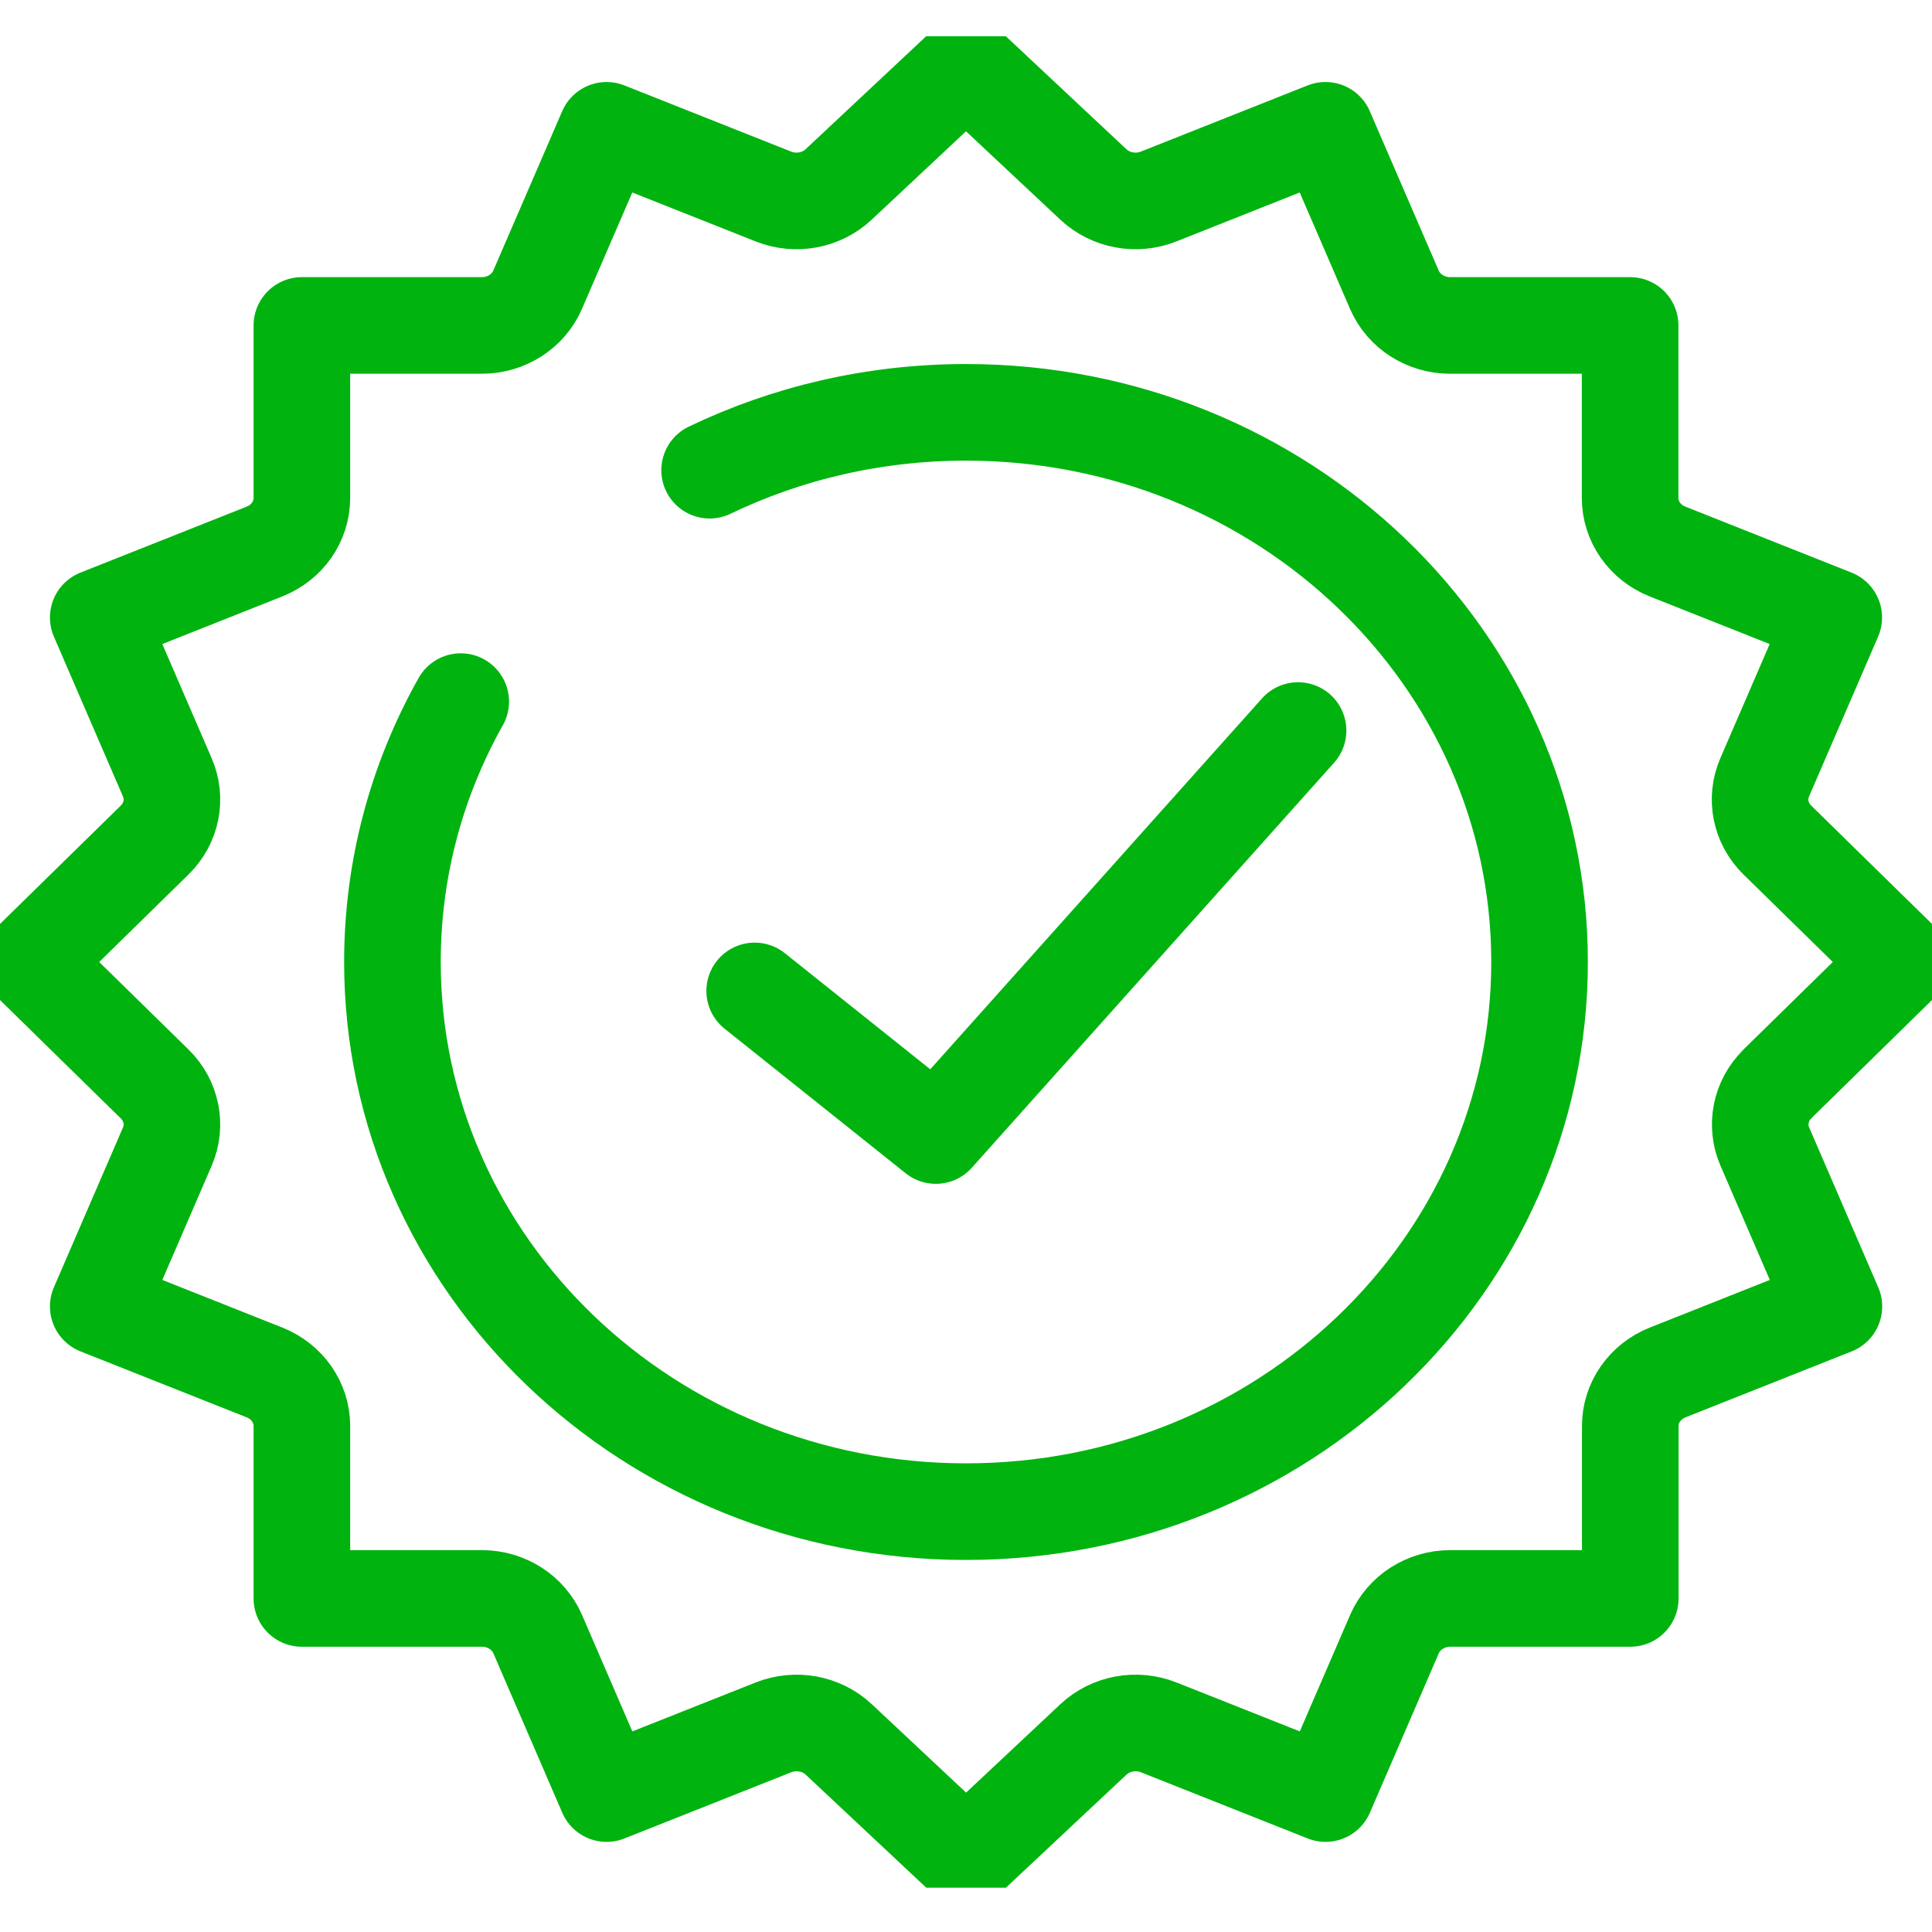 <svg width="40" height="40" viewBox="0 0 40 40" fill="none" xmlns="http://www.w3.org/2000/svg">
<g clip-path="url(#clip0_304_434)">
<path d="M36.797 22.443L39.375 19.917L36.797 17.391C36.447 17.048 36.344 16.537 36.536 16.094L37.966 12.785L34.522 11.418C34.055 11.232 33.75 10.795 33.75 10.311V6.738H30.023C29.517 6.738 29.062 6.446 28.869 5.999L27.442 2.698L23.989 4.068C23.527 4.253 22.994 4.154 22.636 3.818L20 1.348L17.364 3.818C17.006 4.154 16.473 4.253 16.011 4.068L12.558 2.698L11.131 5.999C10.938 6.446 10.481 6.738 9.977 6.738H6.25V10.311C6.25 10.796 5.945 11.232 5.478 11.418L2.034 12.785L3.464 16.094C3.656 16.537 3.553 17.048 3.203 17.391L0.625 19.917L3.203 22.443C3.553 22.786 3.656 23.297 3.464 23.74L2.034 27.049L5.478 28.416C5.945 28.602 6.25 29.039 6.25 29.523V33.094H9.978C10.484 33.094 10.939 33.386 11.133 33.834L12.559 37.134L16.012 35.764C16.475 35.58 17.008 35.678 17.366 36.014L20.002 38.485L22.637 36.014C22.995 35.678 23.528 35.58 23.991 35.764L27.444 37.134L28.87 33.834C29.064 33.386 29.52 33.094 30.025 33.094H33.753V29.523C33.753 29.038 34.058 28.602 34.525 28.416L37.969 27.049L36.539 23.74C36.347 23.297 36.45 22.786 36.8 22.443H36.797Z" stroke="#00B30F" stroke-width="2" stroke-linecap="round" stroke-linejoin="round"/>
<path d="M15.625 20.516L19.375 23.51L26.875 15.125" stroke="#00B30F" stroke-width="2" stroke-linecap="round" stroke-linejoin="round"/>
<path d="M14.692 9.735C16.289 8.968 18.092 8.537 20 8.537C26.558 8.537 31.875 13.632 31.875 19.917C31.875 26.201 26.558 31.297 20 31.297C13.442 31.297 8.125 26.201 8.125 19.917C8.125 17.966 8.637 16.131 9.539 14.526" stroke="#00B30F" stroke-width="2" stroke-linecap="round" stroke-linejoin="round"/>
</g>
<defs>
<clipPath id="clip0_304_434">
<rect width="40" height="38.333" fill="white" transform="translate(0 0.75)"/>
</clipPath>
</defs>
</svg>
